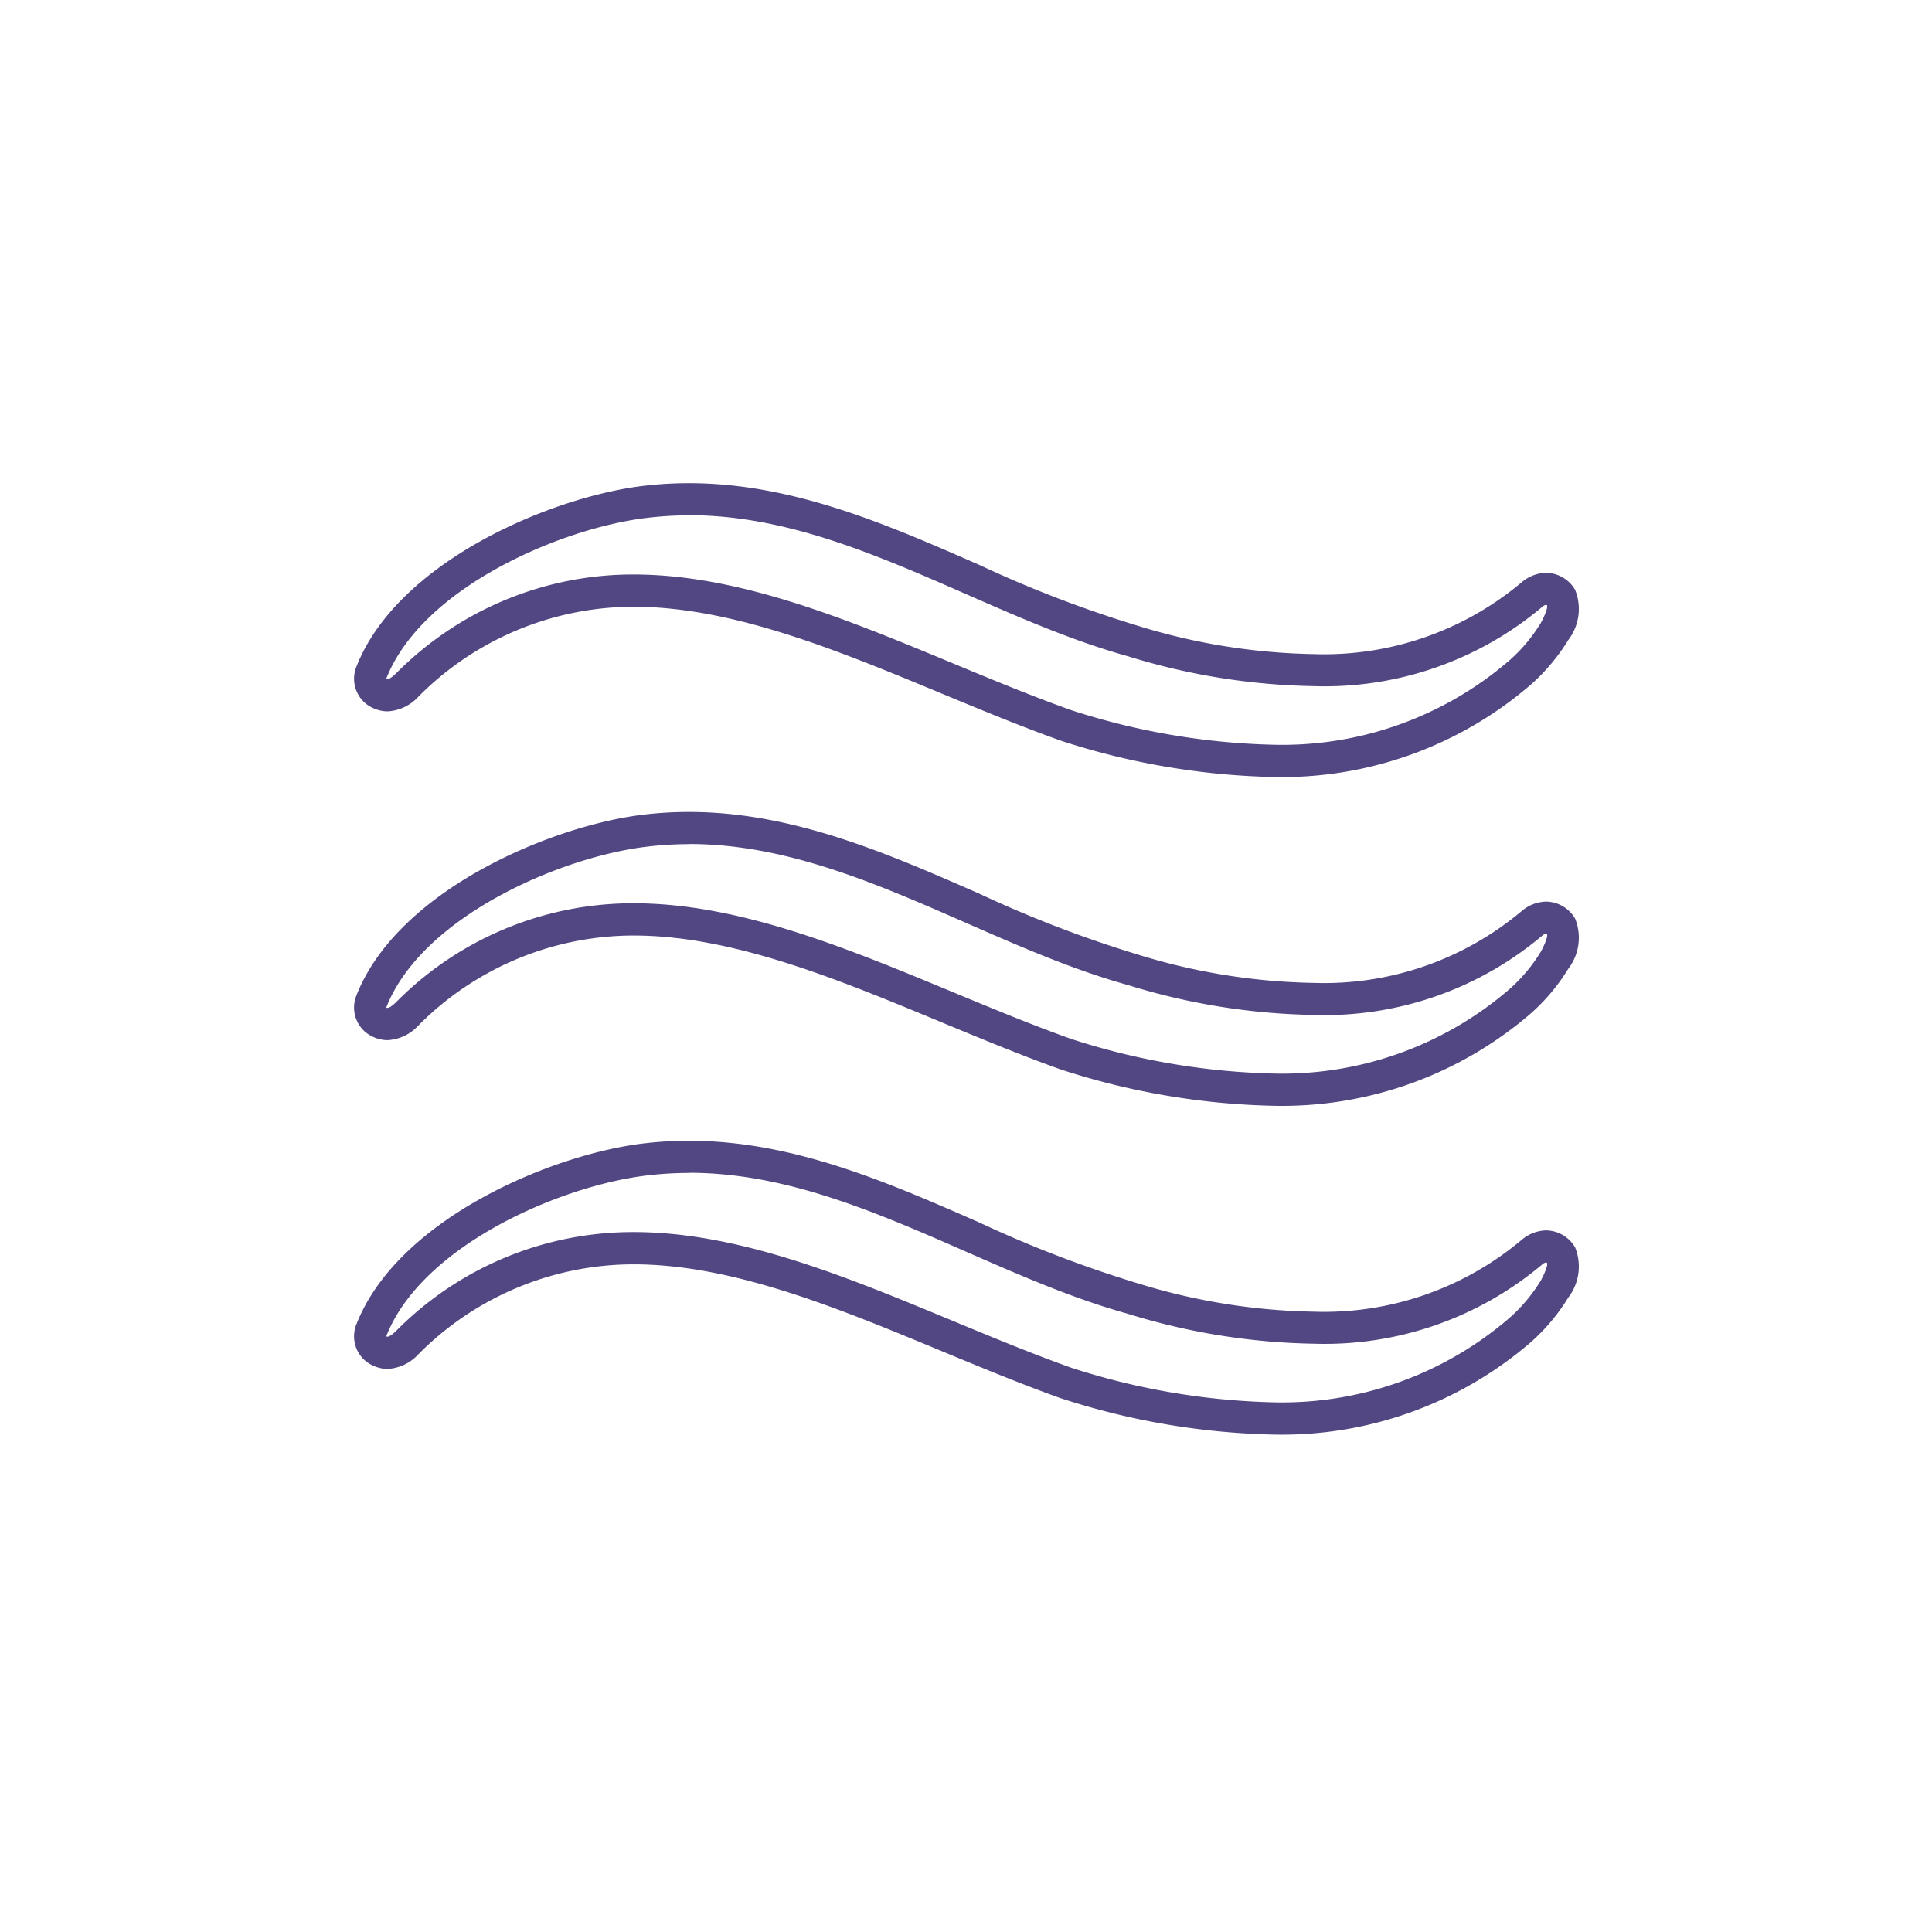 <svg xmlns="http://www.w3.org/2000/svg" xmlns:xlink="http://www.w3.org/1999/xlink" width="60" height="60" viewBox="0 0 60 60">
  <defs>
    <clipPath id="clip-path">
      <rect id="長方形_2727" data-name="長方形 2727" width="60" height="60" transform="translate(1093 1306)" fill="none" stroke="#707070" stroke-width="1"/>
    </clipPath>
  </defs>
  <g id="マスクグループ_4" data-name="マスクグループ 4" transform="translate(-1093 -1306)" clip-path="url(#clip-path)">
    <g id="グループ_3076" data-name="グループ 3076" transform="translate(414.619 492.931)">
      <path id="パス_44875" data-name="パス 44875" d="M731.779,277.28c4.8,0,9.053,3.111,13.634,4.381a20.551,20.551,0,0,0,5.757.927,10.489,10.489,0,0,0,7.1-2.456.25.25,0,0,1,.125-.068c.125,0-.115.484-.167.569a5.065,5.065,0,0,1-.993,1.175,10.806,10.806,0,0,1-7.314,2.6,21.926,21.926,0,0,1-6.273-1.074c-4.484-1.6-9.1-4.213-13.59-4.213a10.348,10.348,0,0,0-7.374,3.069c-.024.022-.181.18-.271.18a.052.052,0,0,1-.036-.013c1.1-2.813,5.422-4.693,8.149-5a10.791,10.791,0,0,1,1.249-.072m0-1a11.877,11.877,0,0,0-1.364.078c-2.854.324-7.681,2.338-8.966,5.633a1,1,0,0,0,.269,1.112,1.107,1.107,0,0,0,.7.264,1.4,1.4,0,0,0,.962-.457,9.418,9.418,0,0,1,6.683-2.792c3.077,0,6.361,1.364,9.537,2.683,1.218.505,2.477,1.028,3.717,1.472a22.8,22.8,0,0,0,6.609,1.132,11.835,11.835,0,0,0,7.967-2.84,6.077,6.077,0,0,0,1.193-1.41,1.585,1.585,0,0,0,.215-1.564,1.061,1.061,0,0,0-.9-.527h0a1.208,1.208,0,0,0-.745.282,9.536,9.536,0,0,1-6.484,2.242,19.486,19.486,0,0,1-5.472-.886,36.818,36.818,0,0,1-4.9-1.883c-2.847-1.248-5.791-2.539-9.017-2.539" transform="translate(-32 562)" fill="#524782"/>
      <path id="パス_44876" data-name="パス 44876" d="M731.779,267.069c4.8,0,9.053,3.111,13.634,4.381a20.551,20.551,0,0,0,5.757.927,10.489,10.489,0,0,0,7.1-2.456.25.25,0,0,1,.125-.068c.125,0-.115.484-.167.569a5.065,5.065,0,0,1-.993,1.175,10.806,10.806,0,0,1-7.314,2.6,21.926,21.926,0,0,1-6.273-1.074c-4.484-1.6-9.1-4.213-13.59-4.213a10.348,10.348,0,0,0-7.374,3.069c-.024.022-.181.18-.271.18a.052.052,0,0,1-.036-.013c1.1-2.813,5.422-4.693,8.149-5a10.791,10.791,0,0,1,1.249-.072m0-1a11.877,11.877,0,0,0-1.364.078c-2.854.324-7.681,2.338-8.966,5.633a1,1,0,0,0,.269,1.112,1.107,1.107,0,0,0,.7.264,1.4,1.4,0,0,0,.962-.457,9.418,9.418,0,0,1,6.683-2.792c3.077,0,6.361,1.364,9.537,2.683,1.218.505,2.477,1.028,3.717,1.472a22.8,22.8,0,0,0,6.609,1.132,11.835,11.835,0,0,0,7.967-2.84,6.078,6.078,0,0,0,1.193-1.41,1.585,1.585,0,0,0,.215-1.564,1.061,1.061,0,0,0-.9-.527h0a1.208,1.208,0,0,0-.745.282,9.536,9.536,0,0,1-6.484,2.242,19.486,19.486,0,0,1-5.472-.886,36.818,36.818,0,0,1-4.9-1.883c-2.847-1.248-5.791-2.539-9.017-2.539" transform="translate(-32 562)" fill="#524782"/>
      <path id="パス_44877" data-name="パス 44877" d="M731.779,287.491c4.8,0,9.053,3.111,13.634,4.381a20.551,20.551,0,0,0,5.757.927,10.489,10.489,0,0,0,7.1-2.456.25.25,0,0,1,.125-.068c.125,0-.115.484-.167.569a5.065,5.065,0,0,1-.993,1.175,10.806,10.806,0,0,1-7.314,2.6,21.926,21.926,0,0,1-6.273-1.074c-4.484-1.6-9.1-4.213-13.59-4.213a10.348,10.348,0,0,0-7.374,3.069c-.024.022-.181.18-.271.18a.052.052,0,0,1-.036-.013c1.1-2.813,5.422-4.693,8.149-5a10.791,10.791,0,0,1,1.249-.072m0-1a11.877,11.877,0,0,0-1.364.078c-2.854.324-7.681,2.338-8.966,5.633a1,1,0,0,0,.269,1.112,1.107,1.107,0,0,0,.7.264,1.4,1.4,0,0,0,.962-.457,9.418,9.418,0,0,1,6.683-2.792c3.077,0,6.361,1.364,9.537,2.683,1.218.505,2.477,1.028,3.717,1.472a22.8,22.8,0,0,0,6.609,1.132,11.835,11.835,0,0,0,7.967-2.84,6.077,6.077,0,0,0,1.193-1.41,1.585,1.585,0,0,0,.215-1.564,1.061,1.061,0,0,0-.9-.527h0a1.208,1.208,0,0,0-.745.282,9.536,9.536,0,0,1-6.484,2.242,19.486,19.486,0,0,1-5.472-.886,36.818,36.818,0,0,1-4.9-1.883c-2.847-1.248-5.791-2.539-9.017-2.539" transform="translate(-32 562)" fill="#524782"/>
    </g>
  </g>
</svg>

